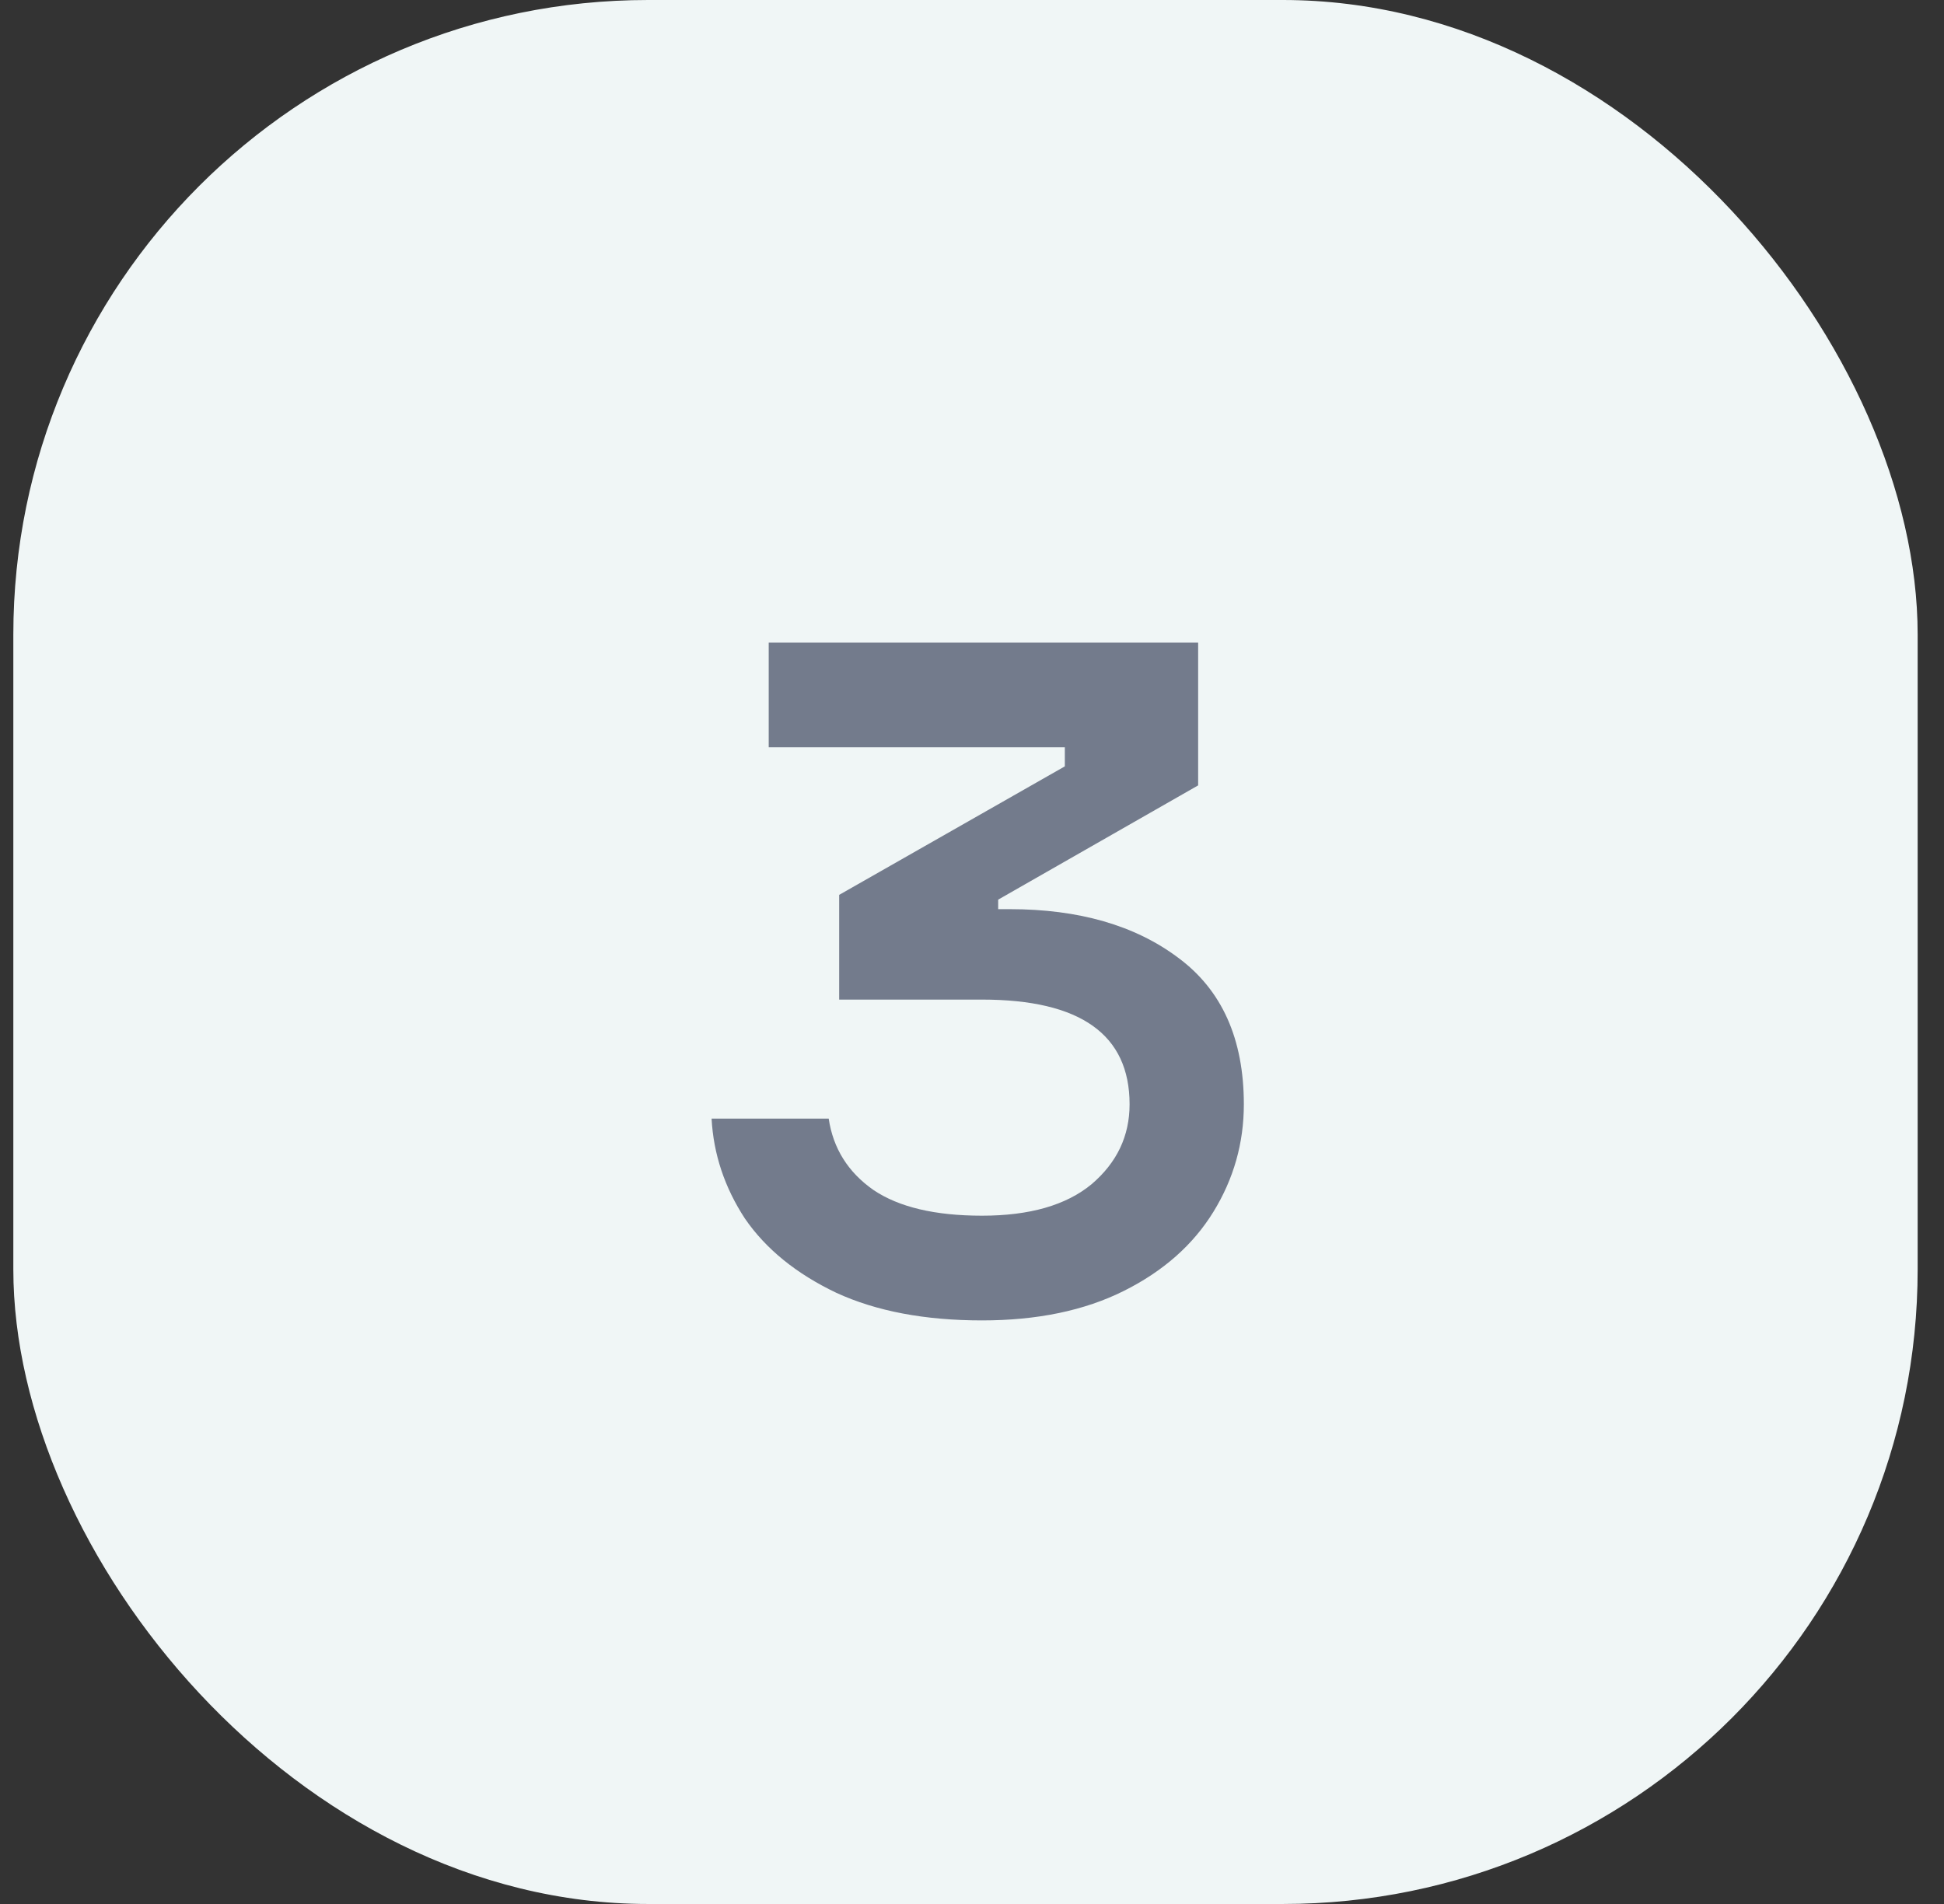 <svg width="49" height="48" viewBox="0 0 49 48" fill="none" xmlns="http://www.w3.org/2000/svg">
<rect x="0" y="0" width="49" height="48" fill="#333333" stroke="none"/>
<rect x="0.336" width="48" height="48" rx="16" fill="#F0F6F6"/>
<path d="M25.448 22.92C27.192 22.92 28.608 23.328 29.696 24.144C30.8 24.96 31.352 26.192 31.352 27.84C31.352 28.816 31.096 29.72 30.584 30.552C30.072 31.384 29.32 32.048 28.328 32.544C27.336 33.04 26.144 33.288 24.752 33.288C23.312 33.288 22.088 33.056 21.08 32.592C20.072 32.112 19.304 31.488 18.776 30.72C18.264 29.936 17.984 29.096 17.936 28.2H20.888C21 28.952 21.376 29.552 22.016 30C22.656 30.432 23.568 30.648 24.752 30.648C25.952 30.648 26.872 30.384 27.512 29.856C28.152 29.312 28.472 28.64 28.472 27.84C28.472 26.08 27.232 25.2 24.752 25.2H21.152V22.56L26.84 19.32V18.84H19.376V16.2H30.2V19.8L25.16 22.68V22.92H25.448Z" fill="#737B8C"/>
</svg>
